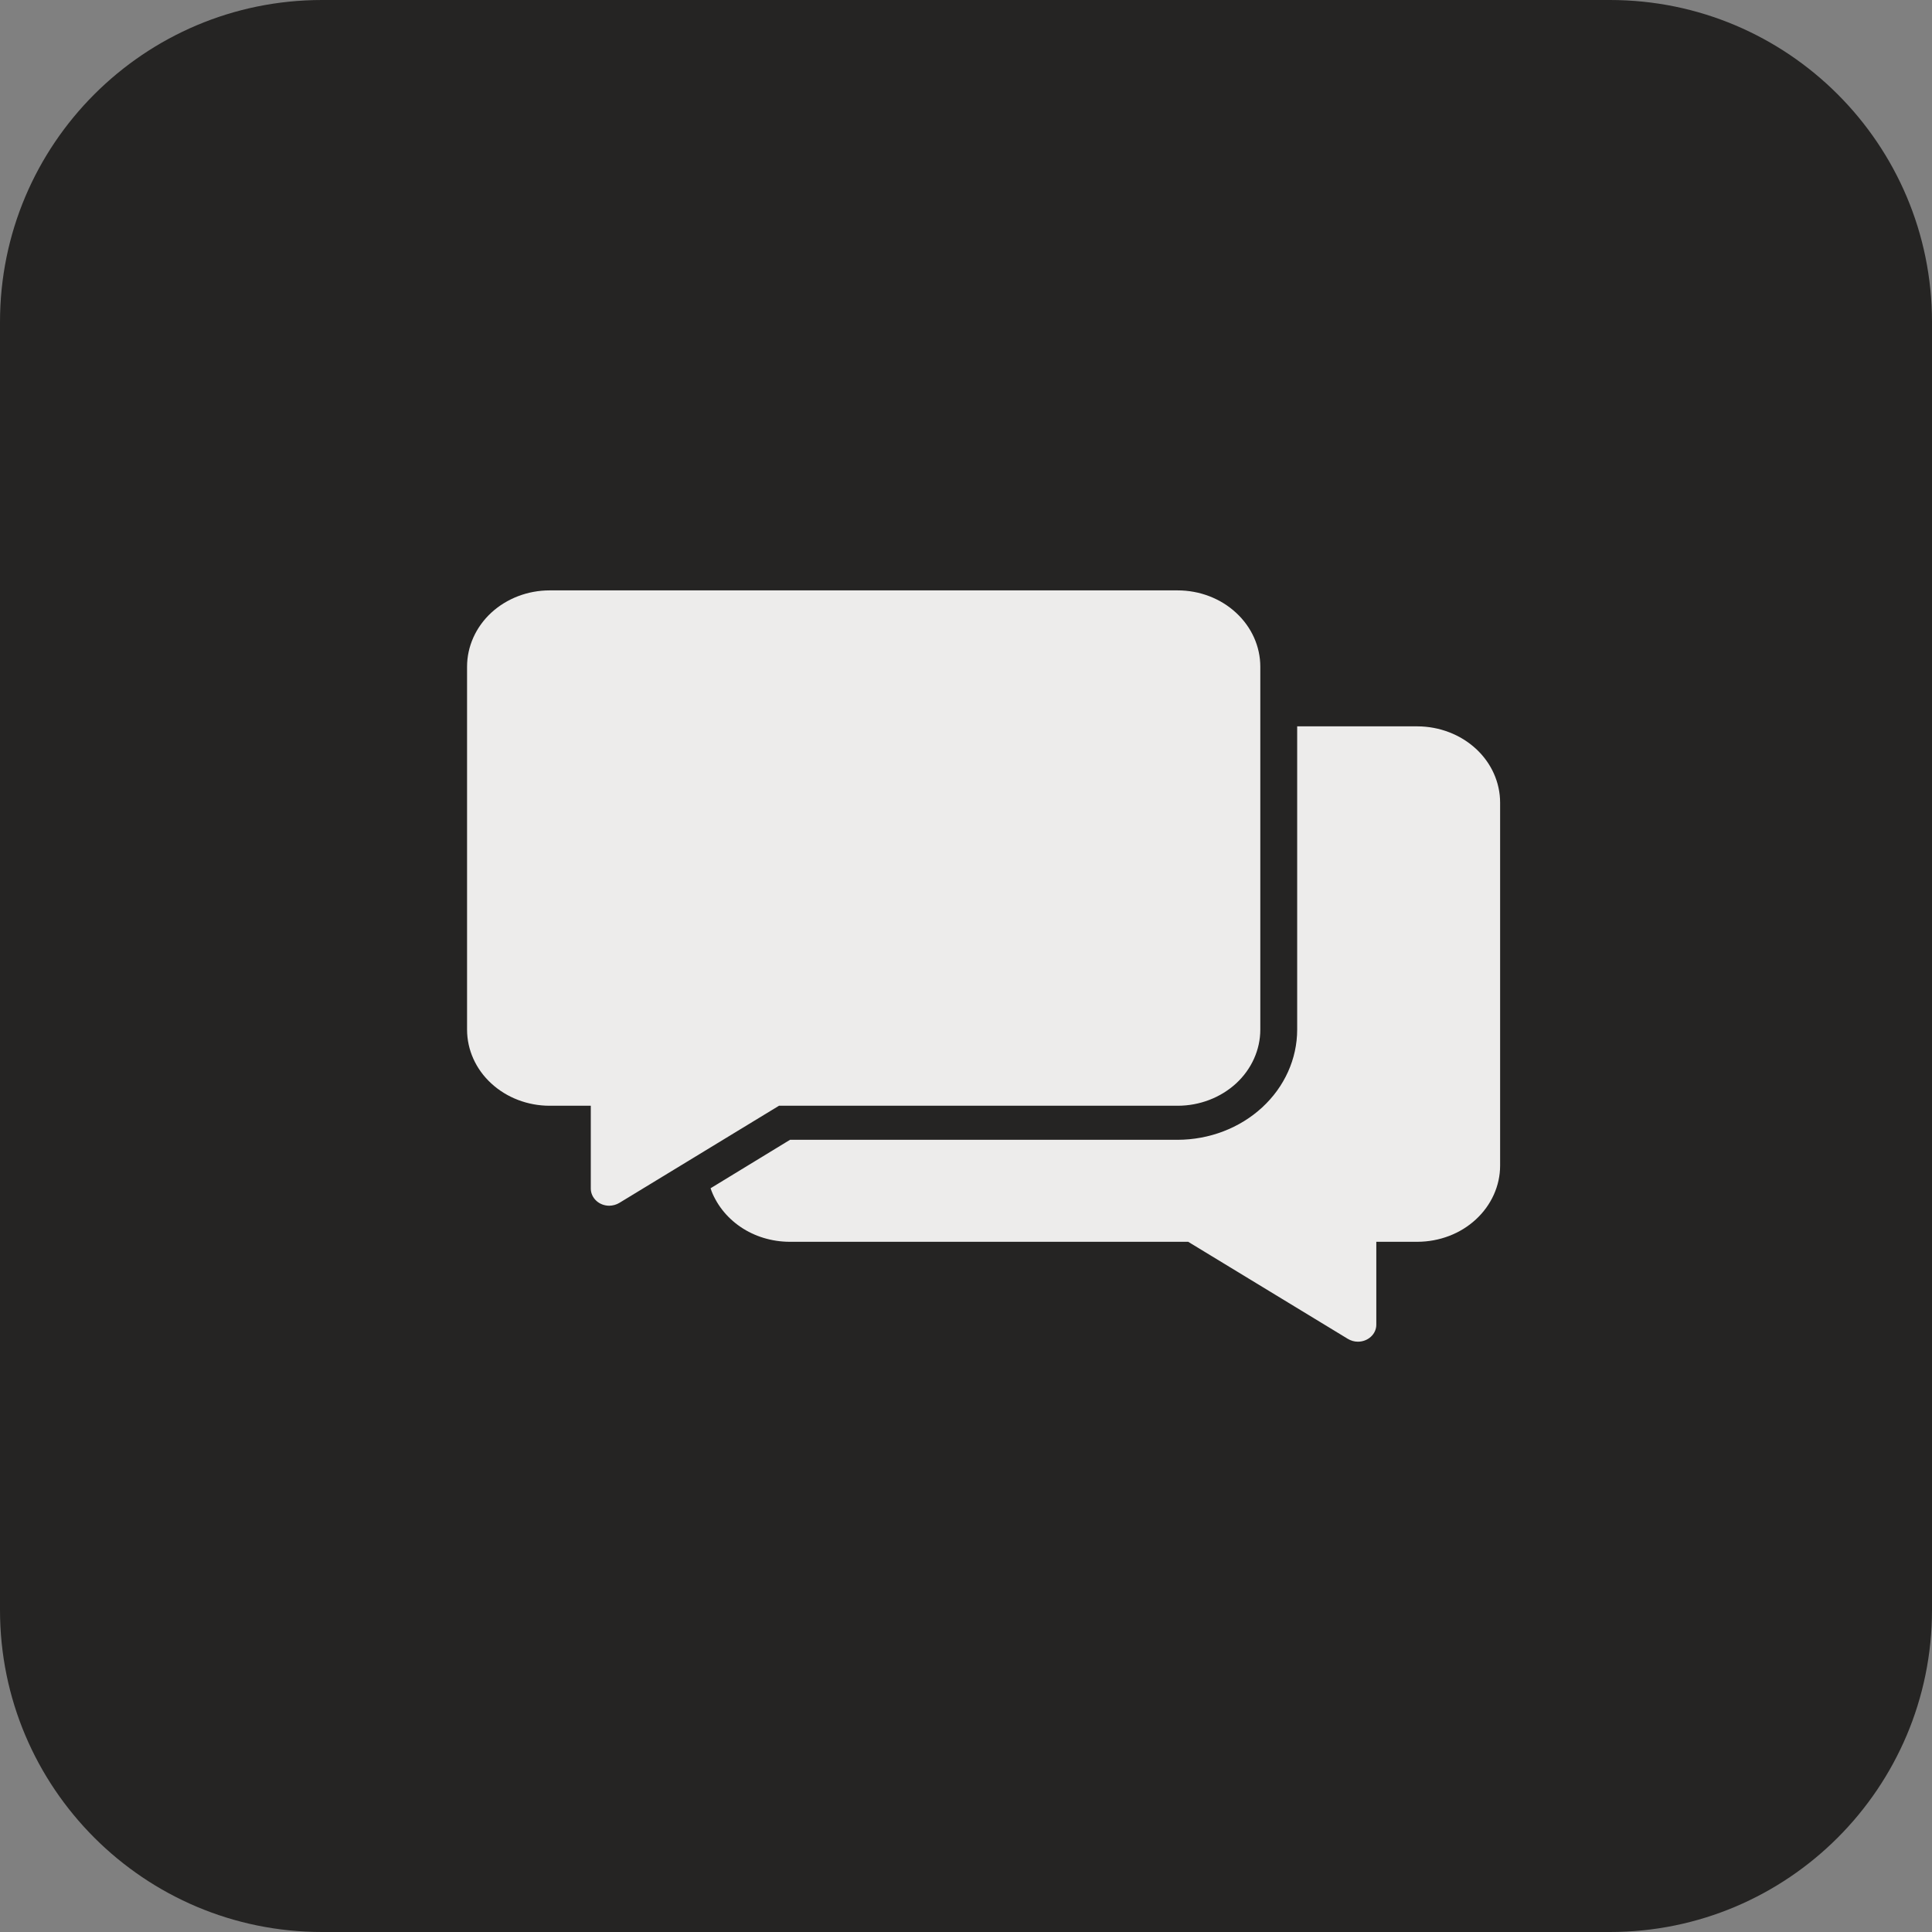 <svg width="24" height="24" viewBox="0 0 24 24" fill="none" xmlns="http://www.w3.org/2000/svg"><rect x="0" y="0" width="24" height="24" fill="#808080" stroke="none"/><path d="M0 4C0 1.791 1.791 0 4 0H20C22.209 0 24 1.791 24 4V20C24 22.209 22.209 24 20 24H4C1.791 24 0 22.209 0 20V4Z" fill="#252423"/><path d="M18.635 9.971V14.48C18.635 14.73 18.526 14.971 18.334 15.148C18.142 15.326 17.881 15.425 17.608 15.426H17.097V16.456C17.097 16.512 17.073 16.566 17.03 16.605C16.987 16.645 16.929 16.667 16.868 16.667C16.823 16.667 16.78 16.654 16.742 16.631L14.76 15.426H9.808C9.589 15.425 9.375 15.361 9.199 15.241C9.023 15.121 8.892 14.953 8.827 14.761L9.814 14.159H14.629C15.023 14.158 15.4 14.014 15.679 13.757C15.957 13.501 16.114 13.153 16.114 12.79V9.023H17.608C17.881 9.024 18.142 9.124 18.335 9.302C18.527 9.479 18.635 9.72 18.635 9.971ZM14.629 13.736C14.901 13.736 15.162 13.636 15.355 13.459C15.547 13.282 15.656 13.041 15.656 12.79V8.282C15.656 8.031 15.548 7.79 15.355 7.612C15.163 7.434 14.902 7.334 14.629 7.334H6.828C6.556 7.334 6.295 7.434 6.102 7.612C5.91 7.79 5.802 8.031 5.802 8.282V12.79C5.802 13.041 5.91 13.282 6.103 13.459C6.295 13.636 6.556 13.736 6.828 13.736H7.339V14.767C7.34 14.823 7.364 14.876 7.407 14.916C7.45 14.956 7.508 14.978 7.569 14.978C7.614 14.977 7.657 14.965 7.695 14.942L9.677 13.736H14.629Z" fill="#EDECEB"/></svg>